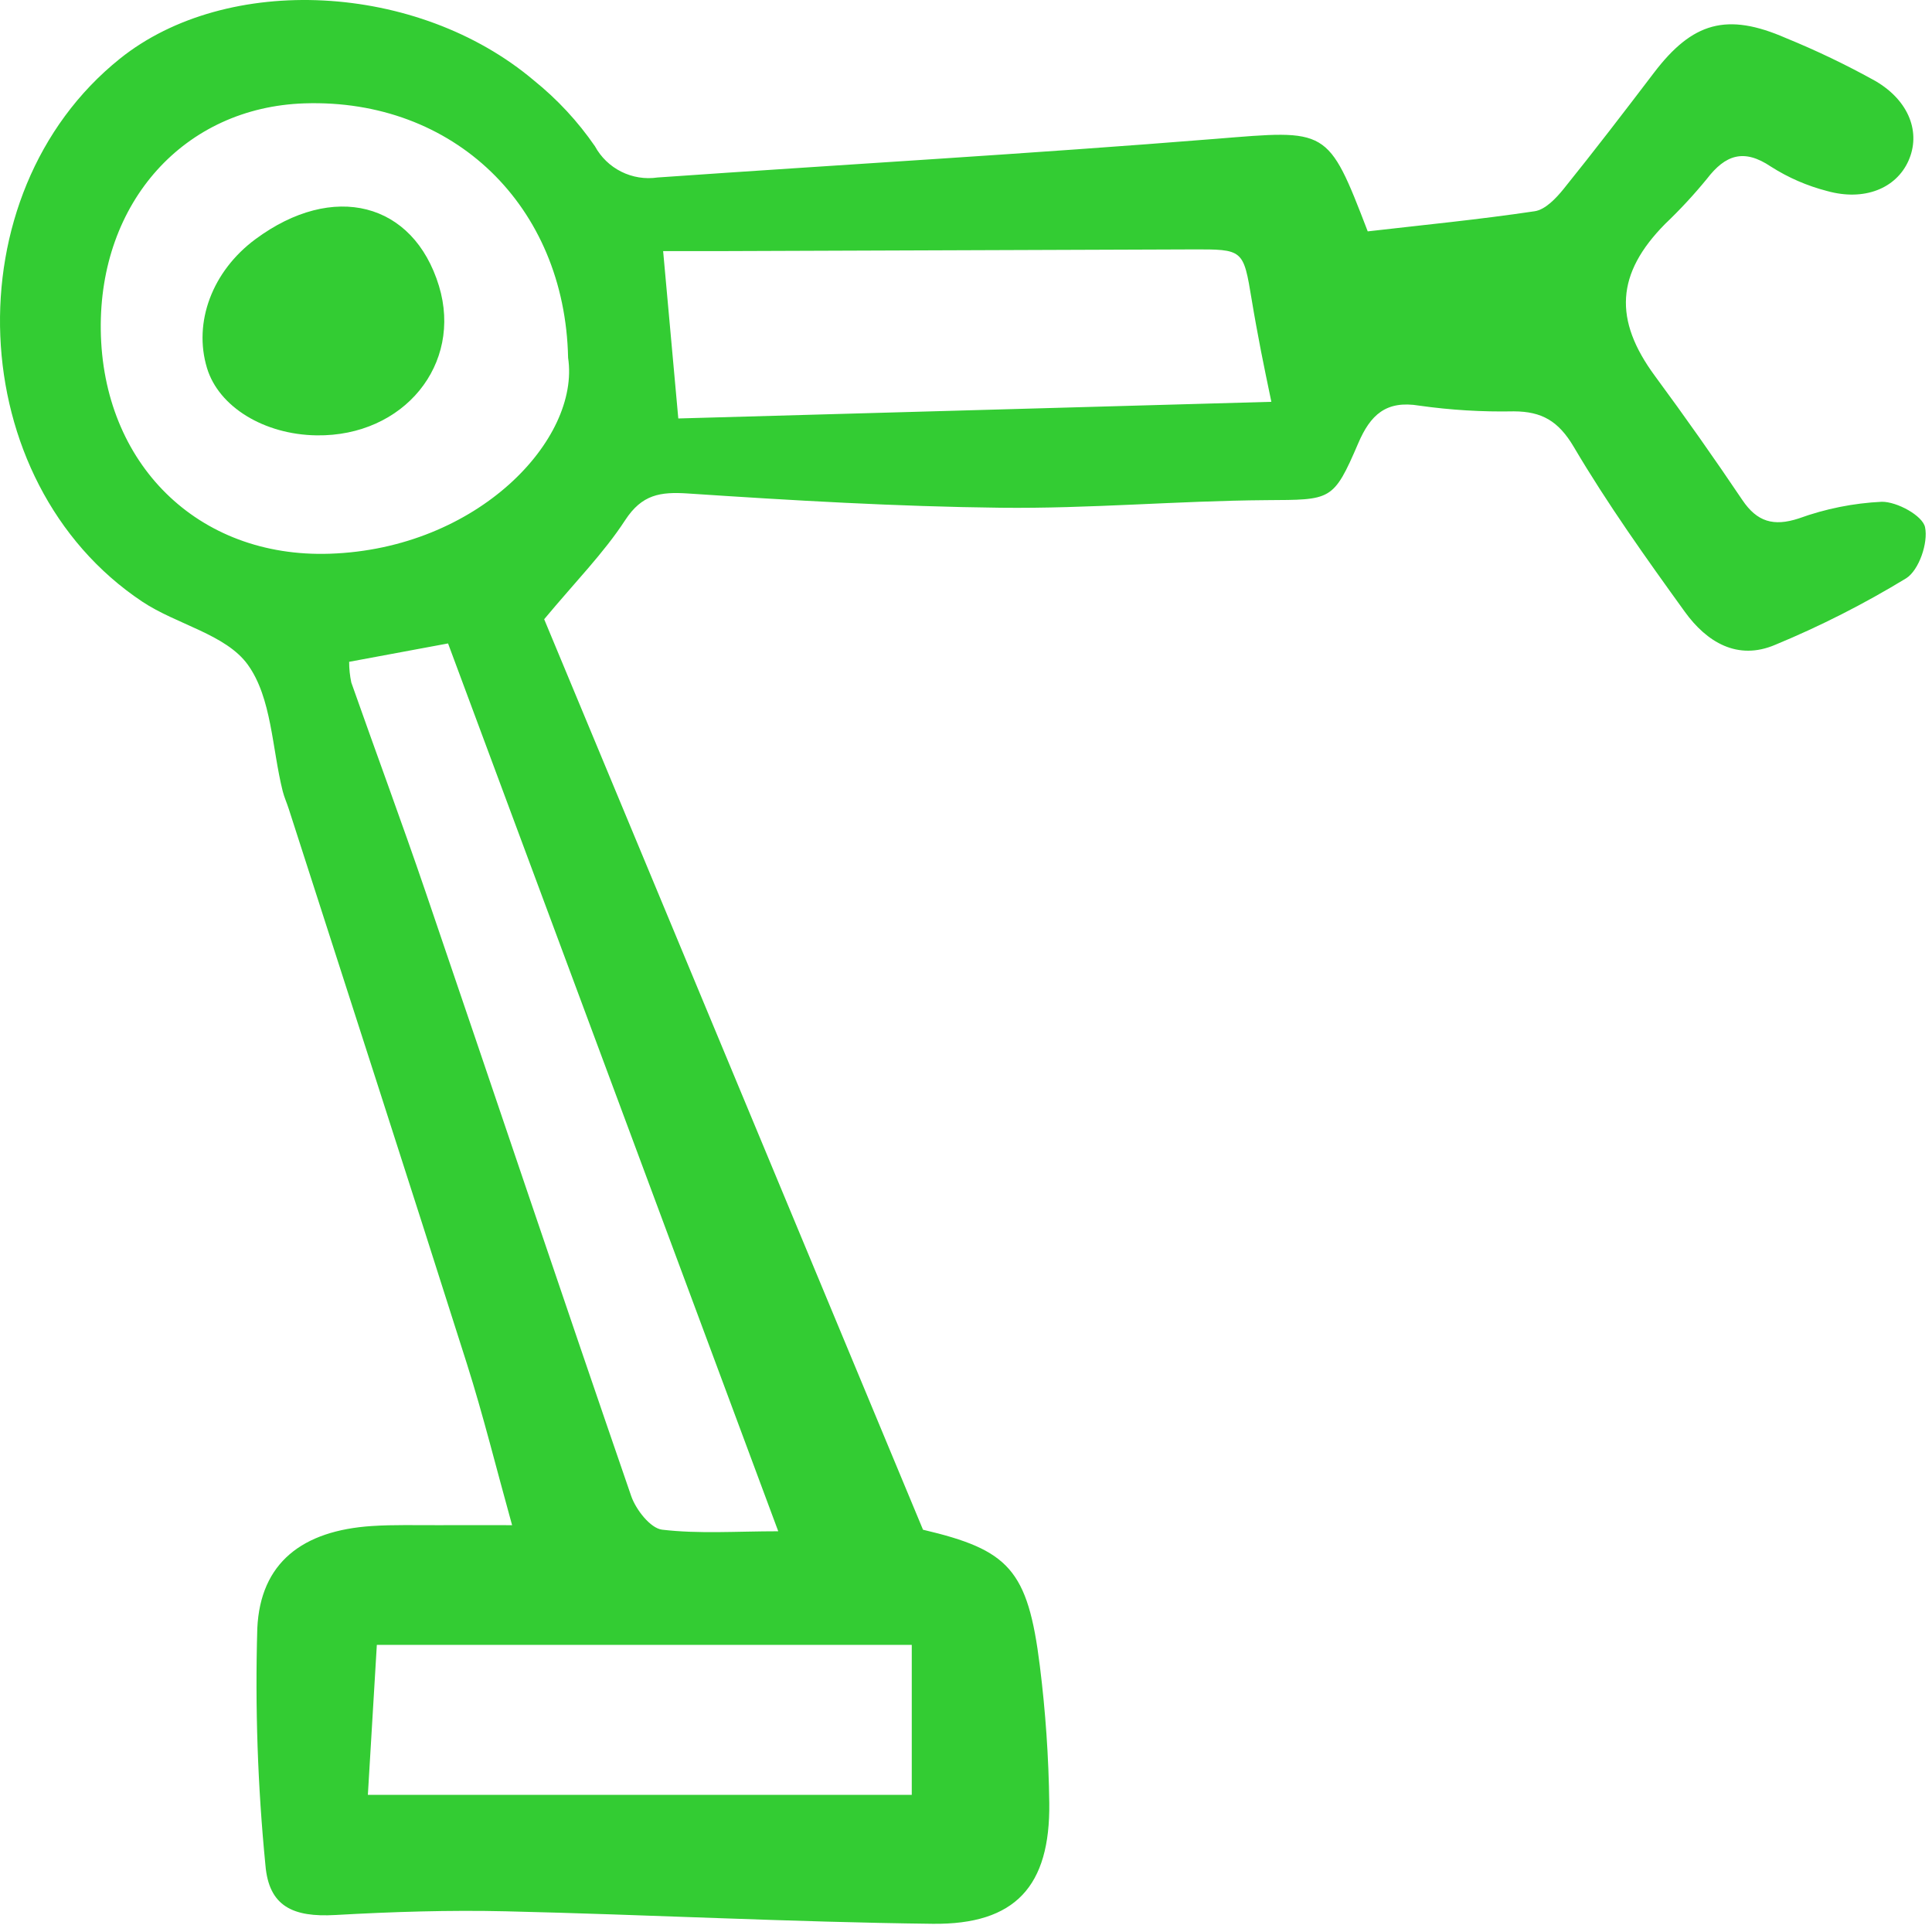 <?xml version="1.0" encoding="UTF-8" standalone="no"?>
<!DOCTYPE svg PUBLIC "-//W3C//DTD SVG 1.1//EN" "http://www.w3.org/Graphics/SVG/1.1/DTD/svg11.dtd">
<svg width="100%" height="100%" viewBox="0 0 320 320" version="1.1" xmlns="http://www.w3.org/2000/svg" xmlns:xlink="http://www.w3.org/1999/xlink" xml:space="preserve" xmlns:serif="http://www.serif.com/" style="fill-rule:evenodd;clip-rule:evenodd;stroke-linejoin:round;stroke-miterlimit:2;">
    <g transform="matrix(2.397,0,0,2.397,-0.697,-7.44145e-07)">
        <path d="M37.893,42.788C46.36,63.134 55.15,84.262 64.07,105.703C70.006,107.099 71.313,108.453 72.143,115.109C72.536,118.254 72.754,121.418 72.795,124.586C72.865,130.335 70.454,133 64.733,132.933C54.902,132.817 45.076,132.299 35.245,132.07C31.32,131.979 27.382,132.104 23.461,132.326C20.532,132.492 18.867,131.73 18.631,128.873C18.097,123.441 17.91,117.98 18.07,112.524C18.277,107.978 21.19,105.76 25.994,105.447C27.518,105.347 29.054,105.397 30.584,105.389C32.101,105.382 33.618,105.389 35.676,105.389C34.579,101.445 33.684,97.803 32.553,94.236C28.495,81.447 24.358,68.683 20.249,55.91C20.118,55.495 19.932,55.093 19.826,54.672C19.084,51.71 19.071,48.229 17.414,45.931C15.896,43.825 12.499,43.158 10.12,41.572C-2.306,33.29 -3.093,13.415 8.572,4.058C15.977,-1.883 29.154,-1.233 37.188,5.563C38.805,6.865 40.223,8.395 41.4,10.105C41.813,10.864 42.449,11.478 43.222,11.864C43.995,12.25 44.868,12.39 45.723,12.265C58.575,11.365 71.441,10.631 84.282,9.595C92.041,8.968 92.027,8.768 94.8,15.988C98.635,15.546 102.502,15.169 106.34,14.596C107.072,14.486 107.814,13.702 108.336,13.055C110.46,10.42 112.52,7.732 114.571,5.037C117.242,1.524 119.618,0.851 123.69,2.627C125.814,3.494 127.884,4.488 129.889,5.602C132.243,6.984 133.025,9.192 132.163,11.115C131.31,13.019 129.115,13.917 126.545,13.2C125.169,12.846 123.858,12.277 122.66,11.513C120.785,10.248 119.51,10.701 118.239,12.356C117.339,13.456 116.372,14.499 115.344,15.479C111.962,18.905 111.777,22.087 114.647,25.981C116.721,28.794 118.734,31.65 120.686,34.551C121.703,36.06 122.842,36.392 124.58,35.825C126.426,35.155 128.361,34.766 130.323,34.672C131.373,34.662 133.14,35.63 133.31,36.427C133.539,37.503 132.893,39.402 132.003,39.961C129.114,41.721 126.094,43.256 122.968,44.551C120.343,45.677 118.212,44.354 116.713,42.277C114.029,38.561 111.359,34.814 109.034,30.874C107.977,29.086 106.824,28.432 104.899,28.424C102.714,28.468 100.529,28.336 98.365,28.03C96.05,27.645 94.98,28.687 94.15,30.616C92.414,34.66 92.272,34.528 87.78,34.56C81.666,34.606 75.551,35.155 69.44,35.085C62.239,35.003 55.037,34.579 47.847,34.101C45.907,33.97 44.648,34.167 43.487,35.947C42.01,38.214 40.065,40.179 37.893,42.788ZM39.546,24.72C39.33,14.227 31.644,6.808 21.334,7.142C13.03,7.412 7.138,13.968 7.254,22.805C7.375,32.003 13.914,38.571 23.084,38.262C33.302,37.919 40.4,30.359 39.546,24.72ZM24.417,45.731C24.416,46.212 24.466,46.692 24.566,47.163C26.267,51.994 28.05,56.796 29.703,61.644C34.447,75.553 39.118,89.487 43.907,103.379C44.235,104.322 45.235,105.604 46.044,105.7C48.586,106.001 51.186,105.81 54.067,105.81L31.251,44.461L24.417,45.731ZM47.161,28.916L88.141,27.765C87.848,26.336 87.623,25.299 87.424,24.258C87.198,23.081 86.979,21.902 86.784,20.719C86.206,17.224 86.211,17.221 82.649,17.234C71.846,17.273 61.042,17.312 50.24,17.351C48.872,17.356 47.505,17.351 46.113,17.351C46.453,21.115 46.766,24.566 47.161,28.916ZM25.71,124.025L63.293,124.025L63.293,113.661L26.33,113.661C26.11,117.322 25.911,120.655 25.71,124.025Z" style="fill:rgb(51,204,51);fill-rule:nonzero;"/>
    </g>
    <g transform="matrix(2.397,0,0,2.397,-0.697,-7.44145e-07)">
        <path d="M22.169,30.083C18.538,30.032 15.406,28.113 14.595,25.434C13.634,22.265 14.96,18.734 17.942,16.527C23.312,12.549 28.859,13.964 30.624,19.762C32.269,25.18 28.187,30.167 22.169,30.083Z" style="fill:rgb(51,204,51);fill-rule:nonzero;"/>
    </g>
</svg>

